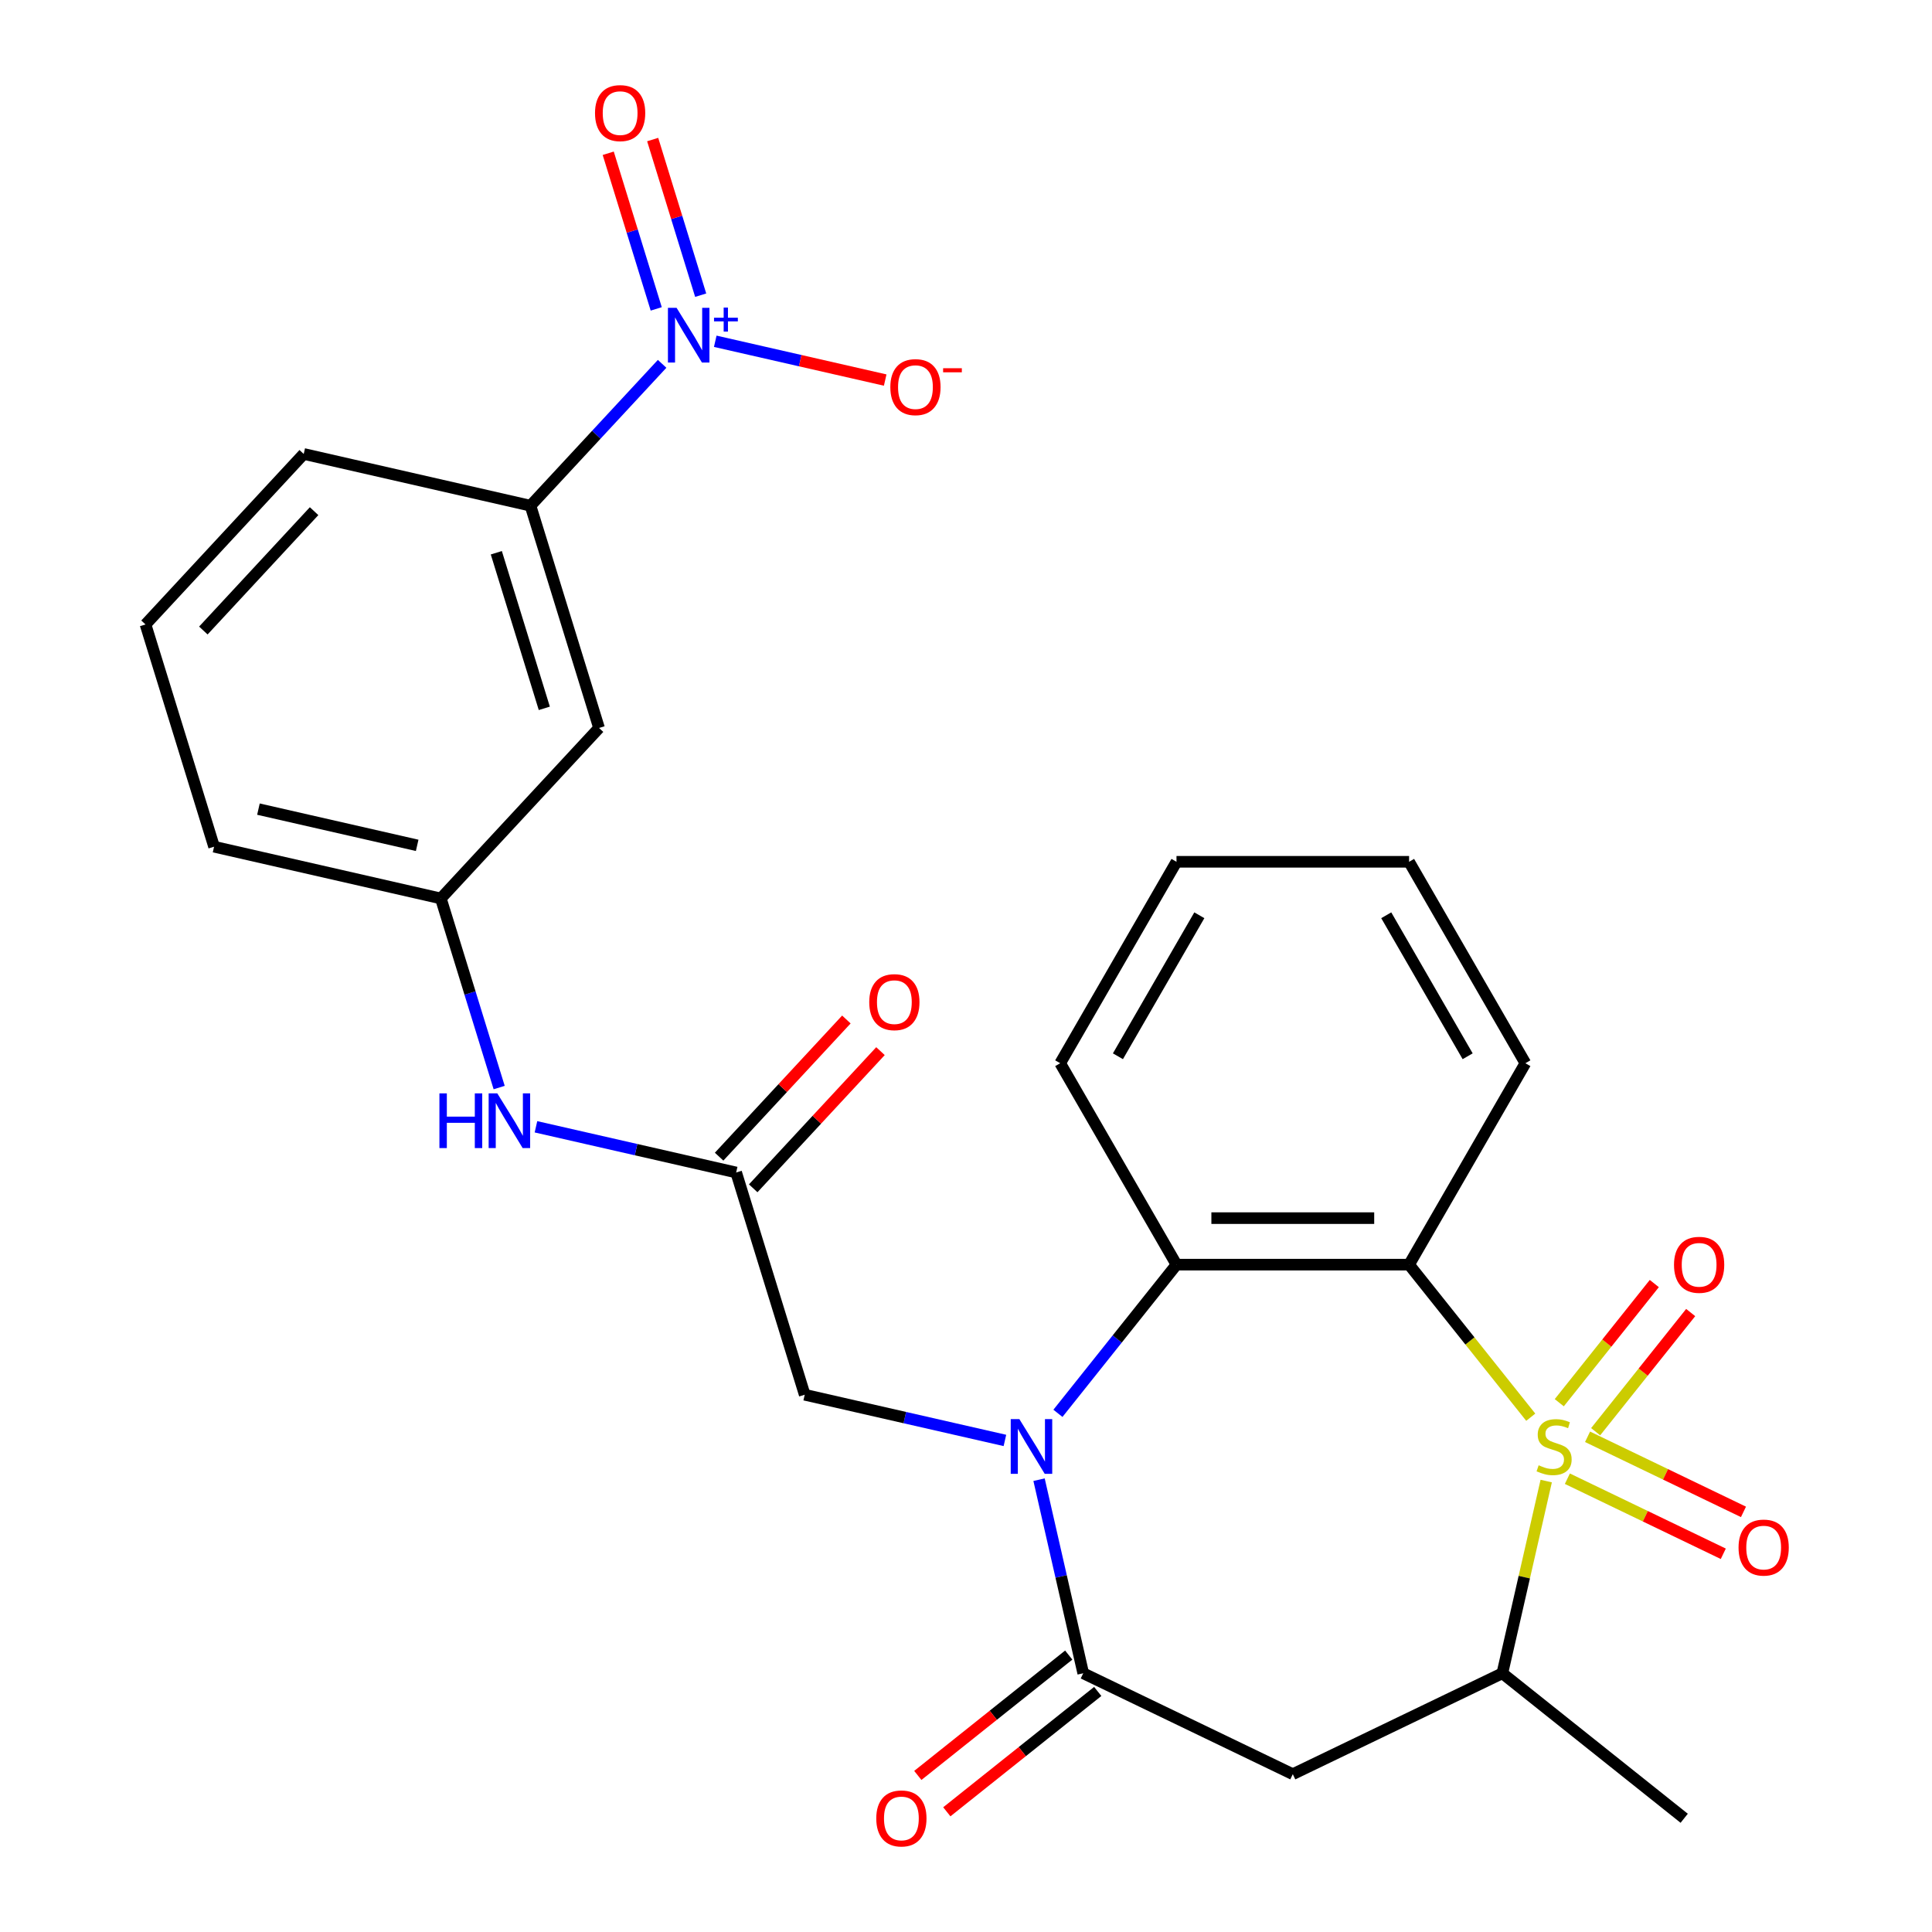 <?xml version='1.0' encoding='iso-8859-1'?>
<svg version='1.1' baseProfile='full'
              xmlns='http://www.w3.org/2000/svg'
                      xmlns:rdkit='http://www.rdkit.org/xml'
                      xmlns:xlink='http://www.w3.org/1999/xlink'
                  xml:space='preserve'
width='1000px' height='1000px' viewBox='0 0 1000 1000'>
<!-- END OF HEADER -->
<rect style='opacity:1.0;fill:#FFFFFF;stroke:none' width='1000' height='1000' x='0' y='0'> </rect>
<path class='bond-0' d='M 792.313,733.546 L 760.827,694.064' style='fill:none;fill-rule:evenodd;stroke:#CCCC00;stroke-width:6px;stroke-linecap:butt;stroke-linejoin:miter;stroke-opacity:1' />
<path class='bond-0' d='M 760.827,694.064 L 729.341,654.582' style='fill:none;fill-rule:evenodd;stroke:#000000;stroke-width:6px;stroke-linecap:butt;stroke-linejoin:miter;stroke-opacity:1' />
<path class='bond-5' d='M 800.319,766.596 L 788.966,816.336' style='fill:none;fill-rule:evenodd;stroke:#CCCC00;stroke-width:6px;stroke-linecap:butt;stroke-linejoin:miter;stroke-opacity:1' />
<path class='bond-5' d='M 788.966,816.336 L 777.613,866.077' style='fill:none;fill-rule:evenodd;stroke:#000000;stroke-width:6px;stroke-linecap:butt;stroke-linejoin:miter;stroke-opacity:1' />
<path class='bond-10' d='M 825.905,741.052 L 850.498,710.213' style='fill:none;fill-rule:evenodd;stroke:#CCCC00;stroke-width:6px;stroke-linecap:butt;stroke-linejoin:miter;stroke-opacity:1' />
<path class='bond-10' d='M 850.498,710.213 L 875.092,679.373' style='fill:none;fill-rule:evenodd;stroke:#FF0000;stroke-width:6px;stroke-linecap:butt;stroke-linejoin:miter;stroke-opacity:1' />
<path class='bond-10' d='M 807.08,726.04 L 831.674,695.2' style='fill:none;fill-rule:evenodd;stroke:#CCCC00;stroke-width:6px;stroke-linecap:butt;stroke-linejoin:miter;stroke-opacity:1' />
<path class='bond-10' d='M 831.674,695.2 L 856.267,664.361' style='fill:none;fill-rule:evenodd;stroke:#FF0000;stroke-width:6px;stroke-linecap:butt;stroke-linejoin:miter;stroke-opacity:1' />
<path class='bond-11' d='M 811.269,765.375 L 851.62,784.807' style='fill:none;fill-rule:evenodd;stroke:#CCCC00;stroke-width:6px;stroke-linecap:butt;stroke-linejoin:miter;stroke-opacity:1' />
<path class='bond-11' d='M 851.62,784.807 L 891.972,804.239' style='fill:none;fill-rule:evenodd;stroke:#FF0000;stroke-width:6px;stroke-linecap:butt;stroke-linejoin:miter;stroke-opacity:1' />
<path class='bond-11' d='M 821.716,743.681 L 862.067,763.114' style='fill:none;fill-rule:evenodd;stroke:#CCCC00;stroke-width:6px;stroke-linecap:butt;stroke-linejoin:miter;stroke-opacity:1' />
<path class='bond-11' d='M 862.067,763.114 L 902.419,782.546' style='fill:none;fill-rule:evenodd;stroke:#FF0000;stroke-width:6px;stroke-linecap:butt;stroke-linejoin:miter;stroke-opacity:1' />
<path class='bond-3' d='M 729.341,654.582 L 608.952,654.582' style='fill:none;fill-rule:evenodd;stroke:#000000;stroke-width:6px;stroke-linecap:butt;stroke-linejoin:miter;stroke-opacity:1' />
<path class='bond-3' d='M 711.283,630.504 L 627.01,630.504' style='fill:none;fill-rule:evenodd;stroke:#000000;stroke-width:6px;stroke-linecap:butt;stroke-linejoin:miter;stroke-opacity:1' />
<path class='bond-19' d='M 729.341,654.582 L 789.536,550.322' style='fill:none;fill-rule:evenodd;stroke:#000000;stroke-width:6px;stroke-linecap:butt;stroke-linejoin:miter;stroke-opacity:1' />
<path class='bond-1' d='M 547.583,731.536 L 578.267,693.059' style='fill:none;fill-rule:evenodd;stroke:#0000FF;stroke-width:6px;stroke-linecap:butt;stroke-linejoin:miter;stroke-opacity:1' />
<path class='bond-1' d='M 578.267,693.059 L 608.952,654.582' style='fill:none;fill-rule:evenodd;stroke:#000000;stroke-width:6px;stroke-linecap:butt;stroke-linejoin:miter;stroke-opacity:1' />
<path class='bond-9' d='M 520.141,745.568 L 468.33,733.742' style='fill:none;fill-rule:evenodd;stroke:#0000FF;stroke-width:6px;stroke-linecap:butt;stroke-linejoin:miter;stroke-opacity:1' />
<path class='bond-9' d='M 468.33,733.742 L 416.52,721.917' style='fill:none;fill-rule:evenodd;stroke:#000000;stroke-width:6px;stroke-linecap:butt;stroke-linejoin:miter;stroke-opacity:1' />
<path class='bond-27' d='M 537.809,765.876 L 549.244,815.976' style='fill:none;fill-rule:evenodd;stroke:#0000FF;stroke-width:6px;stroke-linecap:butt;stroke-linejoin:miter;stroke-opacity:1' />
<path class='bond-27' d='M 549.244,815.976 L 560.68,866.077' style='fill:none;fill-rule:evenodd;stroke:#000000;stroke-width:6px;stroke-linecap:butt;stroke-linejoin:miter;stroke-opacity:1' />
<path class='bond-2' d='M 560.68,866.077 L 669.147,918.312' style='fill:none;fill-rule:evenodd;stroke:#000000;stroke-width:6px;stroke-linecap:butt;stroke-linejoin:miter;stroke-opacity:1' />
<path class='bond-16' d='M 553.173,856.664 L 514.116,887.811' style='fill:none;fill-rule:evenodd;stroke:#000000;stroke-width:6px;stroke-linecap:butt;stroke-linejoin:miter;stroke-opacity:1' />
<path class='bond-16' d='M 514.116,887.811 L 475.059,918.959' style='fill:none;fill-rule:evenodd;stroke:#FF0000;stroke-width:6px;stroke-linecap:butt;stroke-linejoin:miter;stroke-opacity:1' />
<path class='bond-16' d='M 568.186,875.489 L 529.129,906.636' style='fill:none;fill-rule:evenodd;stroke:#000000;stroke-width:6px;stroke-linecap:butt;stroke-linejoin:miter;stroke-opacity:1' />
<path class='bond-16' d='M 529.129,906.636 L 490.071,937.783' style='fill:none;fill-rule:evenodd;stroke:#FF0000;stroke-width:6px;stroke-linecap:butt;stroke-linejoin:miter;stroke-opacity:1' />
<path class='bond-20' d='M 608.952,654.582 L 548.757,550.322' style='fill:none;fill-rule:evenodd;stroke:#000000;stroke-width:6px;stroke-linecap:butt;stroke-linejoin:miter;stroke-opacity:1' />
<path class='bond-4' d='M 342.714,188.321 L 308.646,225.038' style='fill:none;fill-rule:evenodd;stroke:#0000FF;stroke-width:6px;stroke-linecap:butt;stroke-linejoin:miter;stroke-opacity:1' />
<path class='bond-4' d='M 308.646,225.038 L 274.578,261.754' style='fill:none;fill-rule:evenodd;stroke:#000000;stroke-width:6px;stroke-linecap:butt;stroke-linejoin:miter;stroke-opacity:1' />
<path class='bond-13' d='M 370.213,176.641 L 414.195,186.68' style='fill:none;fill-rule:evenodd;stroke:#0000FF;stroke-width:6px;stroke-linecap:butt;stroke-linejoin:miter;stroke-opacity:1' />
<path class='bond-13' d='M 414.195,186.68 L 458.177,196.718' style='fill:none;fill-rule:evenodd;stroke:#FF0000;stroke-width:6px;stroke-linecap:butt;stroke-linejoin:miter;stroke-opacity:1' />
<path class='bond-15' d='M 362.672,152.784 L 350.248,112.509' style='fill:none;fill-rule:evenodd;stroke:#0000FF;stroke-width:6px;stroke-linecap:butt;stroke-linejoin:miter;stroke-opacity:1' />
<path class='bond-15' d='M 350.248,112.509 L 337.825,72.234' style='fill:none;fill-rule:evenodd;stroke:#FF0000;stroke-width:6px;stroke-linecap:butt;stroke-linejoin:miter;stroke-opacity:1' />
<path class='bond-15' d='M 339.664,159.882 L 327.24,119.606' style='fill:none;fill-rule:evenodd;stroke:#0000FF;stroke-width:6px;stroke-linecap:butt;stroke-linejoin:miter;stroke-opacity:1' />
<path class='bond-15' d='M 327.24,119.606 L 314.817,79.331' style='fill:none;fill-rule:evenodd;stroke:#FF0000;stroke-width:6px;stroke-linecap:butt;stroke-linejoin:miter;stroke-opacity:1' />
<path class='bond-6' d='M 777.613,866.077 L 669.147,918.312' style='fill:none;fill-rule:evenodd;stroke:#000000;stroke-width:6px;stroke-linecap:butt;stroke-linejoin:miter;stroke-opacity:1' />
<path class='bond-21' d='M 777.613,866.077 L 871.738,941.138' style='fill:none;fill-rule:evenodd;stroke:#000000;stroke-width:6px;stroke-linecap:butt;stroke-linejoin:miter;stroke-opacity:1' />
<path class='bond-7' d='M 381.034,606.876 L 416.52,721.917' style='fill:none;fill-rule:evenodd;stroke:#000000;stroke-width:6px;stroke-linecap:butt;stroke-linejoin:miter;stroke-opacity:1' />
<path class='bond-14' d='M 381.034,606.876 L 329.224,595.051' style='fill:none;fill-rule:evenodd;stroke:#000000;stroke-width:6px;stroke-linecap:butt;stroke-linejoin:miter;stroke-opacity:1' />
<path class='bond-14' d='M 329.224,595.051 L 277.413,583.225' style='fill:none;fill-rule:evenodd;stroke:#0000FF;stroke-width:6px;stroke-linecap:butt;stroke-linejoin:miter;stroke-opacity:1' />
<path class='bond-18' d='M 389.859,615.065 L 422.797,579.566' style='fill:none;fill-rule:evenodd;stroke:#000000;stroke-width:6px;stroke-linecap:butt;stroke-linejoin:miter;stroke-opacity:1' />
<path class='bond-18' d='M 422.797,579.566 L 455.735,544.068' style='fill:none;fill-rule:evenodd;stroke:#FF0000;stroke-width:6px;stroke-linecap:butt;stroke-linejoin:miter;stroke-opacity:1' />
<path class='bond-18' d='M 372.209,598.688 L 405.147,563.189' style='fill:none;fill-rule:evenodd;stroke:#000000;stroke-width:6px;stroke-linecap:butt;stroke-linejoin:miter;stroke-opacity:1' />
<path class='bond-18' d='M 405.147,563.189 L 438.085,527.691' style='fill:none;fill-rule:evenodd;stroke:#FF0000;stroke-width:6px;stroke-linecap:butt;stroke-linejoin:miter;stroke-opacity:1' />
<path class='bond-8' d='M 274.578,261.754 L 310.064,376.795' style='fill:none;fill-rule:evenodd;stroke:#000000;stroke-width:6px;stroke-linecap:butt;stroke-linejoin:miter;stroke-opacity:1' />
<path class='bond-8' d='M 256.893,286.107 L 281.733,366.636' style='fill:none;fill-rule:evenodd;stroke:#000000;stroke-width:6px;stroke-linecap:butt;stroke-linejoin:miter;stroke-opacity:1' />
<path class='bond-29' d='M 274.578,261.754 L 157.207,234.965' style='fill:none;fill-rule:evenodd;stroke:#000000;stroke-width:6px;stroke-linecap:butt;stroke-linejoin:miter;stroke-opacity:1' />
<path class='bond-12' d='M 310.064,376.795 L 228.178,465.046' style='fill:none;fill-rule:evenodd;stroke:#000000;stroke-width:6px;stroke-linecap:butt;stroke-linejoin:miter;stroke-opacity:1' />
<path class='bond-17' d='M 258.367,562.917 L 243.273,513.982' style='fill:none;fill-rule:evenodd;stroke:#0000FF;stroke-width:6px;stroke-linecap:butt;stroke-linejoin:miter;stroke-opacity:1' />
<path class='bond-17' d='M 243.273,513.982 L 228.178,465.046' style='fill:none;fill-rule:evenodd;stroke:#000000;stroke-width:6px;stroke-linecap:butt;stroke-linejoin:miter;stroke-opacity:1' />
<path class='bond-24' d='M 228.178,465.046 L 110.807,438.257' style='fill:none;fill-rule:evenodd;stroke:#000000;stroke-width:6px;stroke-linecap:butt;stroke-linejoin:miter;stroke-opacity:1' />
<path class='bond-24' d='M 215.93,437.554 L 133.771,418.802' style='fill:none;fill-rule:evenodd;stroke:#000000;stroke-width:6px;stroke-linecap:butt;stroke-linejoin:miter;stroke-opacity:1' />
<path class='bond-25' d='M 789.536,550.322 L 729.341,446.062' style='fill:none;fill-rule:evenodd;stroke:#000000;stroke-width:6px;stroke-linecap:butt;stroke-linejoin:miter;stroke-opacity:1' />
<path class='bond-25' d='M 759.655,546.722 L 717.518,473.74' style='fill:none;fill-rule:evenodd;stroke:#000000;stroke-width:6px;stroke-linecap:butt;stroke-linejoin:miter;stroke-opacity:1' />
<path class='bond-28' d='M 548.757,550.322 L 608.952,446.062' style='fill:none;fill-rule:evenodd;stroke:#000000;stroke-width:6px;stroke-linecap:butt;stroke-linejoin:miter;stroke-opacity:1' />
<path class='bond-28' d='M 578.639,546.722 L 620.775,473.74' style='fill:none;fill-rule:evenodd;stroke:#000000;stroke-width:6px;stroke-linecap:butt;stroke-linejoin:miter;stroke-opacity:1' />
<path class='bond-22' d='M 157.207,234.965 L 75.322,323.217' style='fill:none;fill-rule:evenodd;stroke:#000000;stroke-width:6px;stroke-linecap:butt;stroke-linejoin:miter;stroke-opacity:1' />
<path class='bond-22' d='M 162.575,264.58 L 105.255,326.356' style='fill:none;fill-rule:evenodd;stroke:#000000;stroke-width:6px;stroke-linecap:butt;stroke-linejoin:miter;stroke-opacity:1' />
<path class='bond-23' d='M 75.322,323.217 L 110.807,438.257' style='fill:none;fill-rule:evenodd;stroke:#000000;stroke-width:6px;stroke-linecap:butt;stroke-linejoin:miter;stroke-opacity:1' />
<path class='bond-26' d='M 729.341,446.062 L 608.952,446.062' style='fill:none;fill-rule:evenodd;stroke:#000000;stroke-width:6px;stroke-linecap:butt;stroke-linejoin:miter;stroke-opacity:1' />
<path  class='atom-0' d='M 796.403 758.426
Q 796.723 758.546, 798.043 759.106
Q 799.363 759.666, 800.803 760.026
Q 802.283 760.346, 803.723 760.346
Q 806.403 760.346, 807.963 759.066
Q 809.523 757.746, 809.523 755.466
Q 809.523 753.906, 808.723 752.946
Q 807.963 751.986, 806.763 751.466
Q 805.563 750.946, 803.563 750.346
Q 801.043 749.586, 799.523 748.866
Q 798.043 748.146, 796.963 746.626
Q 795.923 745.106, 795.923 742.546
Q 795.923 738.986, 798.323 736.786
Q 800.763 734.586, 805.563 734.586
Q 808.843 734.586, 812.563 736.146
L 811.643 739.226
Q 808.243 737.826, 805.683 737.826
Q 802.923 737.826, 801.403 738.986
Q 799.883 740.106, 799.923 742.066
Q 799.923 743.586, 800.683 744.506
Q 801.483 745.426, 802.603 745.946
Q 803.763 746.466, 805.683 747.066
Q 808.243 747.866, 809.763 748.666
Q 811.283 749.466, 812.363 751.106
Q 813.483 752.706, 813.483 755.466
Q 813.483 759.386, 810.843 761.506
Q 808.243 763.586, 803.883 763.586
Q 801.363 763.586, 799.443 763.026
Q 797.563 762.506, 795.323 761.586
L 796.403 758.426
' fill='#CCCC00'/>
<path  class='atom-2' d='M 527.63 734.546
L 536.91 749.546
Q 537.83 751.026, 539.31 753.706
Q 540.79 756.386, 540.87 756.546
L 540.87 734.546
L 544.63 734.546
L 544.63 762.866
L 540.75 762.866
L 530.79 746.466
Q 529.63 744.546, 528.39 742.346
Q 527.19 740.146, 526.83 739.466
L 526.83 762.866
L 523.15 762.866
L 523.15 734.546
L 527.63 734.546
' fill='#0000FF'/>
<path  class='atom-5' d='M 350.204 159.343
L 359.484 174.343
Q 360.404 175.823, 361.884 178.503
Q 363.364 181.183, 363.444 181.343
L 363.444 159.343
L 367.204 159.343
L 367.204 187.663
L 363.324 187.663
L 353.364 171.263
Q 352.204 169.343, 350.964 167.143
Q 349.764 164.943, 349.404 164.263
L 349.404 187.663
L 345.724 187.663
L 345.724 159.343
L 350.204 159.343
' fill='#0000FF'/>
<path  class='atom-5' d='M 369.58 164.448
L 374.569 164.448
L 374.569 159.194
L 376.787 159.194
L 376.787 164.448
L 381.909 164.448
L 381.909 166.348
L 376.787 166.348
L 376.787 171.628
L 374.569 171.628
L 374.569 166.348
L 369.58 166.348
L 369.58 164.448
' fill='#0000FF'/>
<path  class='atom-11' d='M 866.464 654.662
Q 866.464 647.862, 869.824 644.062
Q 873.184 640.262, 879.464 640.262
Q 885.744 640.262, 889.104 644.062
Q 892.464 647.862, 892.464 654.662
Q 892.464 661.542, 889.064 665.462
Q 885.664 669.342, 879.464 669.342
Q 873.224 669.342, 869.824 665.462
Q 866.464 661.582, 866.464 654.662
M 879.464 666.142
Q 883.784 666.142, 886.104 663.262
Q 888.464 660.342, 888.464 654.662
Q 888.464 649.102, 886.104 646.302
Q 883.784 643.462, 879.464 643.462
Q 875.144 643.462, 872.784 646.262
Q 870.464 649.062, 870.464 654.662
Q 870.464 660.382, 872.784 663.262
Q 875.144 666.142, 879.464 666.142
' fill='#FF0000'/>
<path  class='atom-12' d='M 899.87 801.021
Q 899.87 794.221, 903.23 790.421
Q 906.59 786.621, 912.87 786.621
Q 919.15 786.621, 922.51 790.421
Q 925.87 794.221, 925.87 801.021
Q 925.87 807.901, 922.47 811.821
Q 919.07 815.701, 912.87 815.701
Q 906.63 815.701, 903.23 811.821
Q 899.87 807.941, 899.87 801.021
M 912.87 812.501
Q 917.19 812.501, 919.51 809.621
Q 921.87 806.701, 921.87 801.021
Q 921.87 795.461, 919.51 792.661
Q 917.19 789.821, 912.87 789.821
Q 908.55 789.821, 906.19 792.621
Q 903.87 795.421, 903.87 801.021
Q 903.87 806.741, 906.19 809.621
Q 908.55 812.501, 912.87 812.501
' fill='#FF0000'/>
<path  class='atom-14' d='M 460.835 200.372
Q 460.835 193.572, 464.195 189.772
Q 467.555 185.972, 473.835 185.972
Q 480.115 185.972, 483.475 189.772
Q 486.835 193.572, 486.835 200.372
Q 486.835 207.252, 483.435 211.172
Q 480.035 215.052, 473.835 215.052
Q 467.595 215.052, 464.195 211.172
Q 460.835 207.292, 460.835 200.372
M 473.835 211.852
Q 478.155 211.852, 480.475 208.972
Q 482.835 206.052, 482.835 200.372
Q 482.835 194.812, 480.475 192.012
Q 478.155 189.172, 473.835 189.172
Q 469.515 189.172, 467.155 191.972
Q 464.835 194.772, 464.835 200.372
Q 464.835 206.092, 467.155 208.972
Q 469.515 211.852, 473.835 211.852
' fill='#FF0000'/>
<path  class='atom-14' d='M 488.155 190.594
L 497.843 190.594
L 497.843 192.706
L 488.155 192.706
L 488.155 190.594
' fill='#FF0000'/>
<path  class='atom-15' d='M 227.443 565.927
L 231.283 565.927
L 231.283 577.967
L 245.763 577.967
L 245.763 565.927
L 249.603 565.927
L 249.603 594.247
L 245.763 594.247
L 245.763 581.167
L 231.283 581.167
L 231.283 594.247
L 227.443 594.247
L 227.443 565.927
' fill='#0000FF'/>
<path  class='atom-15' d='M 257.403 565.927
L 266.683 580.927
Q 267.603 582.407, 269.083 585.087
Q 270.563 587.767, 270.643 587.927
L 270.643 565.927
L 274.403 565.927
L 274.403 594.247
L 270.523 594.247
L 260.563 577.847
Q 259.403 575.927, 258.163 573.727
Q 256.963 571.527, 256.603 570.847
L 256.603 594.247
L 252.923 594.247
L 252.923 565.927
L 257.403 565.927
' fill='#0000FF'/>
<path  class='atom-16' d='M 307.978 58.542
Q 307.978 51.742, 311.338 47.942
Q 314.698 44.142, 320.978 44.142
Q 327.258 44.142, 330.618 47.942
Q 333.978 51.742, 333.978 58.542
Q 333.978 65.422, 330.578 69.342
Q 327.178 73.222, 320.978 73.222
Q 314.738 73.222, 311.338 69.342
Q 307.978 65.462, 307.978 58.542
M 320.978 70.022
Q 325.298 70.022, 327.618 67.142
Q 329.978 64.222, 329.978 58.542
Q 329.978 52.982, 327.618 50.182
Q 325.298 47.342, 320.978 47.342
Q 316.658 47.342, 314.298 50.142
Q 311.978 52.942, 311.978 58.542
Q 311.978 64.262, 314.298 67.142
Q 316.658 70.022, 320.978 70.022
' fill='#FF0000'/>
<path  class='atom-17' d='M 453.556 941.218
Q 453.556 934.418, 456.916 930.618
Q 460.276 926.818, 466.556 926.818
Q 472.836 926.818, 476.196 930.618
Q 479.556 934.418, 479.556 941.218
Q 479.556 948.098, 476.156 952.018
Q 472.756 955.898, 466.556 955.898
Q 460.316 955.898, 456.916 952.018
Q 453.556 948.138, 453.556 941.218
M 466.556 952.698
Q 470.876 952.698, 473.196 949.818
Q 475.556 946.898, 475.556 941.218
Q 475.556 935.658, 473.196 932.858
Q 470.876 930.018, 466.556 930.018
Q 462.236 930.018, 459.876 932.818
Q 457.556 935.618, 457.556 941.218
Q 457.556 946.938, 459.876 949.818
Q 462.236 952.698, 466.556 952.698
' fill='#FF0000'/>
<path  class='atom-19' d='M 449.92 518.705
Q 449.92 511.905, 453.28 508.105
Q 456.64 504.305, 462.92 504.305
Q 469.2 504.305, 472.56 508.105
Q 475.92 511.905, 475.92 518.705
Q 475.92 525.585, 472.52 529.505
Q 469.12 533.385, 462.92 533.385
Q 456.68 533.385, 453.28 529.505
Q 449.92 525.625, 449.92 518.705
M 462.92 530.185
Q 467.24 530.185, 469.56 527.305
Q 471.92 524.385, 471.92 518.705
Q 471.92 513.145, 469.56 510.345
Q 467.24 507.505, 462.92 507.505
Q 458.6 507.505, 456.24 510.305
Q 453.92 513.105, 453.92 518.705
Q 453.92 524.425, 456.24 527.305
Q 458.6 530.185, 462.92 530.185
' fill='#FF0000'/>
</svg>
